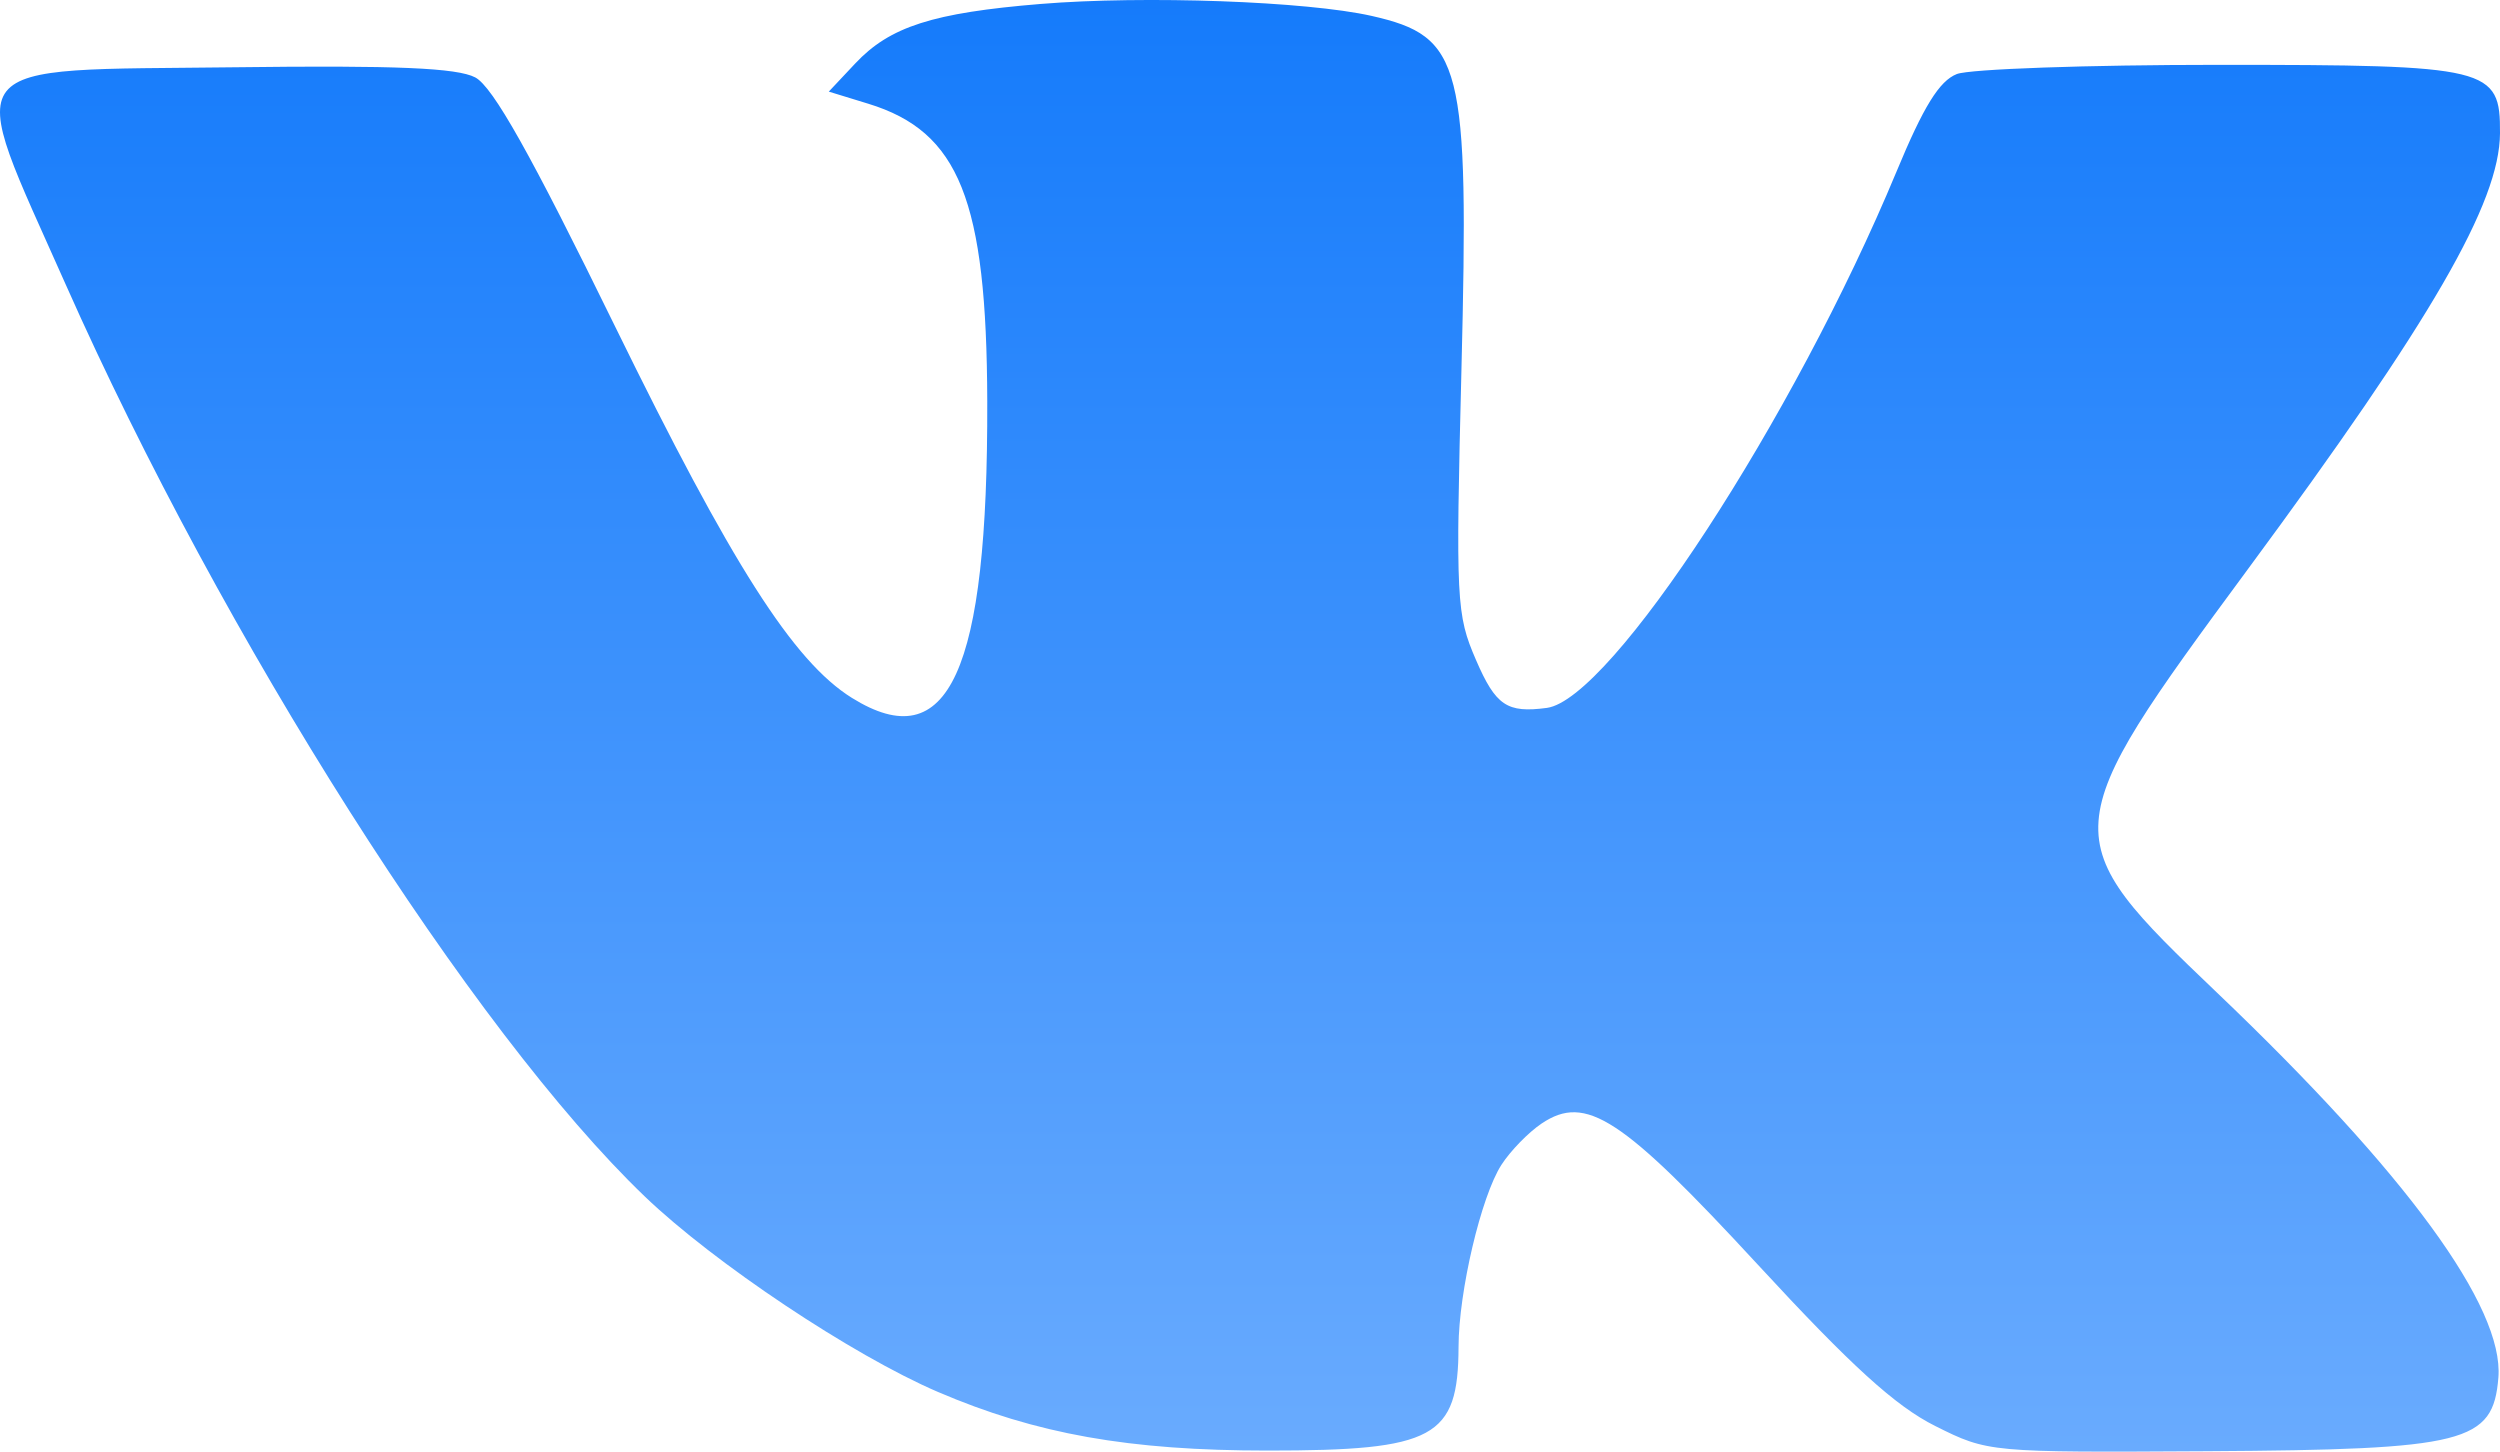 <?xml version="1.0" encoding="UTF-8"?> <svg xmlns="http://www.w3.org/2000/svg" width="31" height="18" viewBox="0 0 31 18" fill="none"><path fill-rule="evenodd" clip-rule="evenodd" d="M12.904 0.049C11.566 0.159 11.034 0.33 10.605 0.787L10.277 1.136L10.766 1.286C11.895 1.632 12.235 2.482 12.242 4.976C12.252 8.332 11.764 9.401 10.564 8.654C9.838 8.202 9.072 7 7.625 4.044C6.582 1.912 6.112 1.076 5.893 0.96C5.669 0.842 4.906 0.809 2.931 0.834C-0.594 0.877 -0.446 0.687 0.818 3.535C2.759 7.906 5.861 12.791 7.996 14.837C8.857 15.662 10.571 16.805 11.628 17.259C12.849 17.783 13.998 17.987 15.721 17.987C17.79 17.987 18.082 17.829 18.086 16.701C18.088 16.014 18.365 14.838 18.617 14.445C18.728 14.272 18.953 14.041 19.117 13.931C19.666 13.563 20.109 13.853 21.8 15.685C22.955 16.937 23.505 17.437 23.998 17.683C24.651 18.01 24.668 18.011 27.371 17.995C30.579 17.975 30.914 17.89 30.98 17.082C31.05 16.207 29.84 14.55 27.493 12.311C25.465 10.376 25.47 10.317 27.875 7.056C30.155 3.967 30.995 2.514 31 1.652C31.005 0.836 30.875 0.804 27.51 0.804C25.887 0.804 24.427 0.856 24.265 0.918C24.048 1.003 23.852 1.319 23.515 2.132C22.244 5.191 19.974 8.672 19.181 8.778C18.687 8.844 18.547 8.75 18.302 8.183C18.058 7.619 18.05 7.459 18.122 4.579C18.217 0.778 18.135 0.453 17.007 0.197C16.204 0.016 14.197 -0.057 12.904 0.049Z" fill="url(#paint0_linear_44_152)"></path><defs><linearGradient id="paint0_linear_44_152" x1="15.5" y1="0" x2="15.5" y2="18" gradientUnits="userSpaceOnUse"><stop stop-color="#157BFB"></stop><stop offset="1" stop-color="#69ABFE"></stop></linearGradient></defs></svg> 